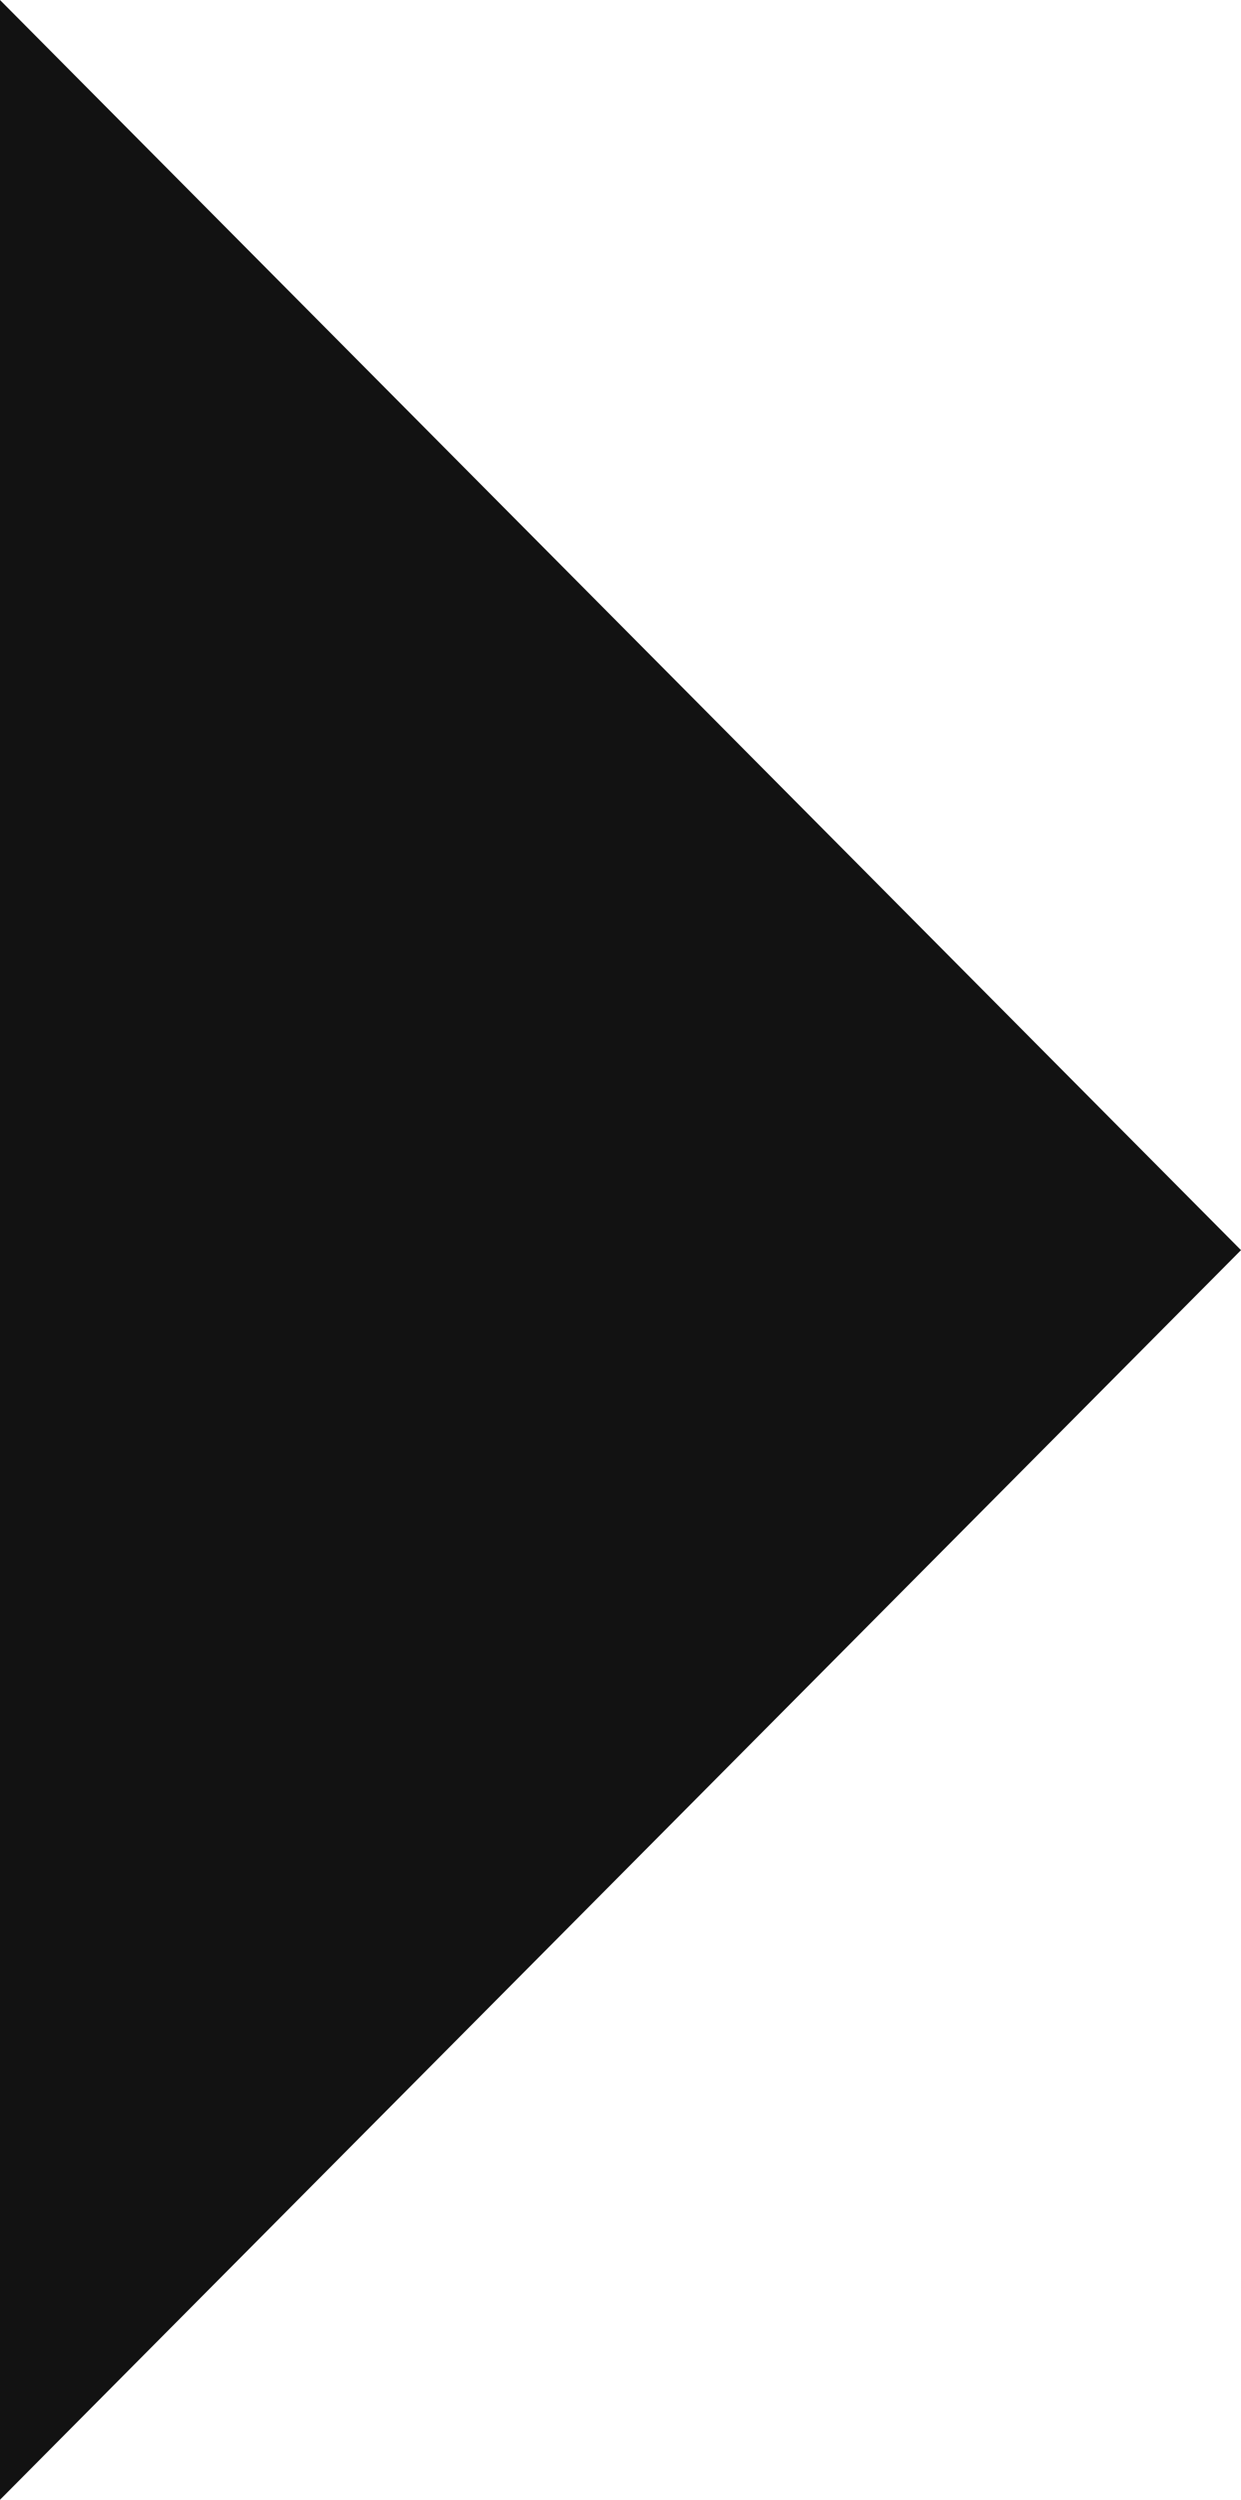 <?xml version="1.0" encoding="utf-8"?>
<!-- Generator: Adobe Illustrator 15.1.0, SVG Export Plug-In . SVG Version: 6.00 Build 0)  -->
<!DOCTYPE svg PUBLIC "-//W3C//DTD SVG 1.1//EN" "http://www.w3.org/Graphics/SVG/1.1/DTD/svg11.dtd">
<svg version="1.1" id="Layer_1" xmlns="http://www.w3.org/2000/svg" xmlns:xlink="http://www.w3.org/1999/xlink" x="0px" y="0px"
	 width="4.762px" height="9.586px" viewBox="0 0 4.762 9.586" enable-background="new 0 0 4.762 9.586" xml:space="preserve">
<polygon fill="#121212" points="0,0 0,0 4.762,4.794 0,9.586 "/>
</svg>
